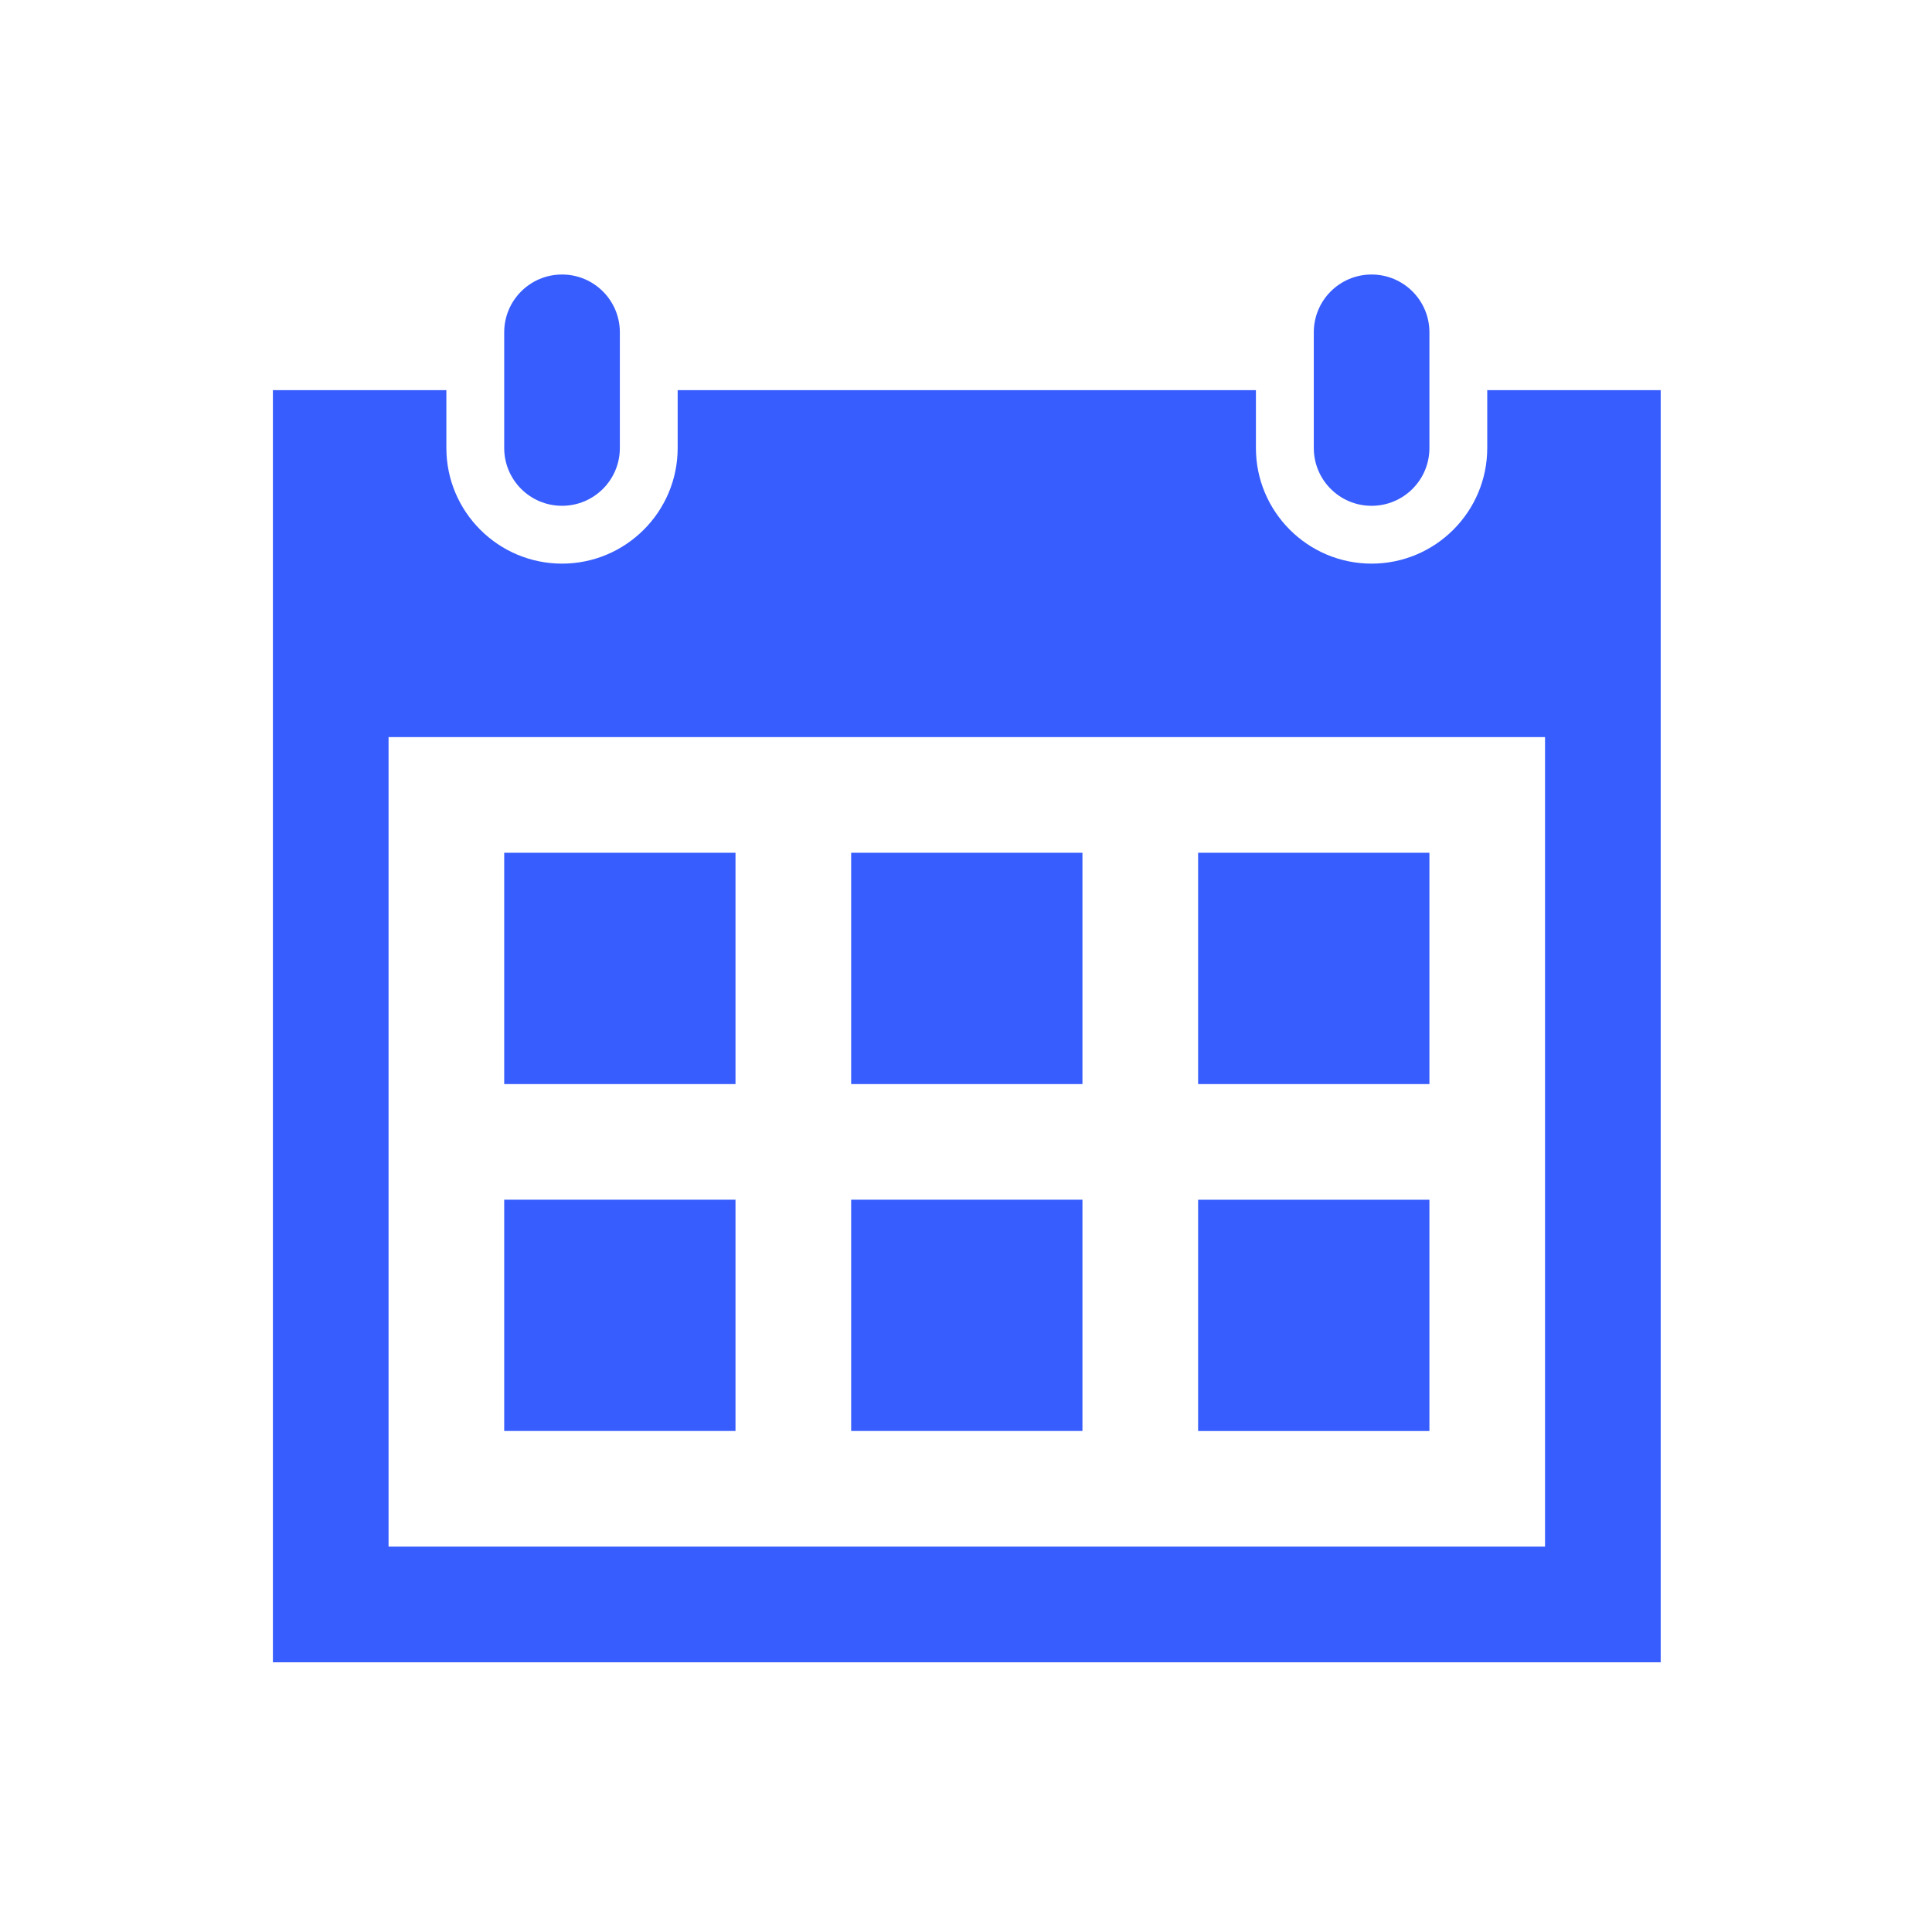 <?xml version="1.0" encoding="utf-8"?>
<!-- Generator: Adobe Illustrator 16.0.0, SVG Export Plug-In . SVG Version: 6.00 Build 0)  -->
<!DOCTYPE svg PUBLIC "-//W3C//DTD SVG 1.1//EN" "http://www.w3.org/Graphics/SVG/1.1/DTD/svg11.dtd">
<svg version="1.1" id="Layer_1" xmlns="http://www.w3.org/2000/svg" xmlns:xlink="http://www.w3.org/1999/xlink" x="0px" y="0px"
	 width="200px" height="200px" viewBox="0 0 200 200" enable-background="new 0 0 200 200" xml:space="preserve">
<path id="calendar-4" fill="#375DFE" d="M147.973,148.137h-23.945v-23.941h23.945V148.137z M112.057,88.278H88.111v23.945h23.944
	V88.278H112.057z M147.973,88.278h-23.945v23.945h23.945V88.278z M76.139,124.193H52.195v23.941h23.944V124.193z M112.057,124.193
	H88.111v23.941h23.944v-23.941H112.057z M76.139,88.278H52.195v23.945h23.944V88.278z M171.915,40.39v131.692H28.25V40.39h17.958
	v5.987c0,6.604,5.373,11.97,11.972,11.97c6.6,0,11.972-5.366,11.972-11.97V40.39h59.86v5.987c0,6.604,5.372,11.97,11.973,11.97
	c6.602,0,11.974-5.366,11.974-11.97V40.39H171.915z M159.941,76.306H40.223v83.803h119.718V76.306L159.941,76.306z M147.973,34.404
	c0-3.309-2.679-5.986-5.988-5.986c-3.308,0-5.981,2.677-5.981,5.986v11.973c0,3.308,2.677,5.984,5.981,5.984
	c3.312,0,5.988-2.677,5.988-5.984V34.404z M64.167,46.376c0,3.308-2.677,5.984-5.986,5.984s-5.986-2.677-5.986-5.984V34.404
	c0-3.309,2.677-5.986,5.986-5.986s5.986,2.677,5.986,5.986V46.376z"/>
</svg>
